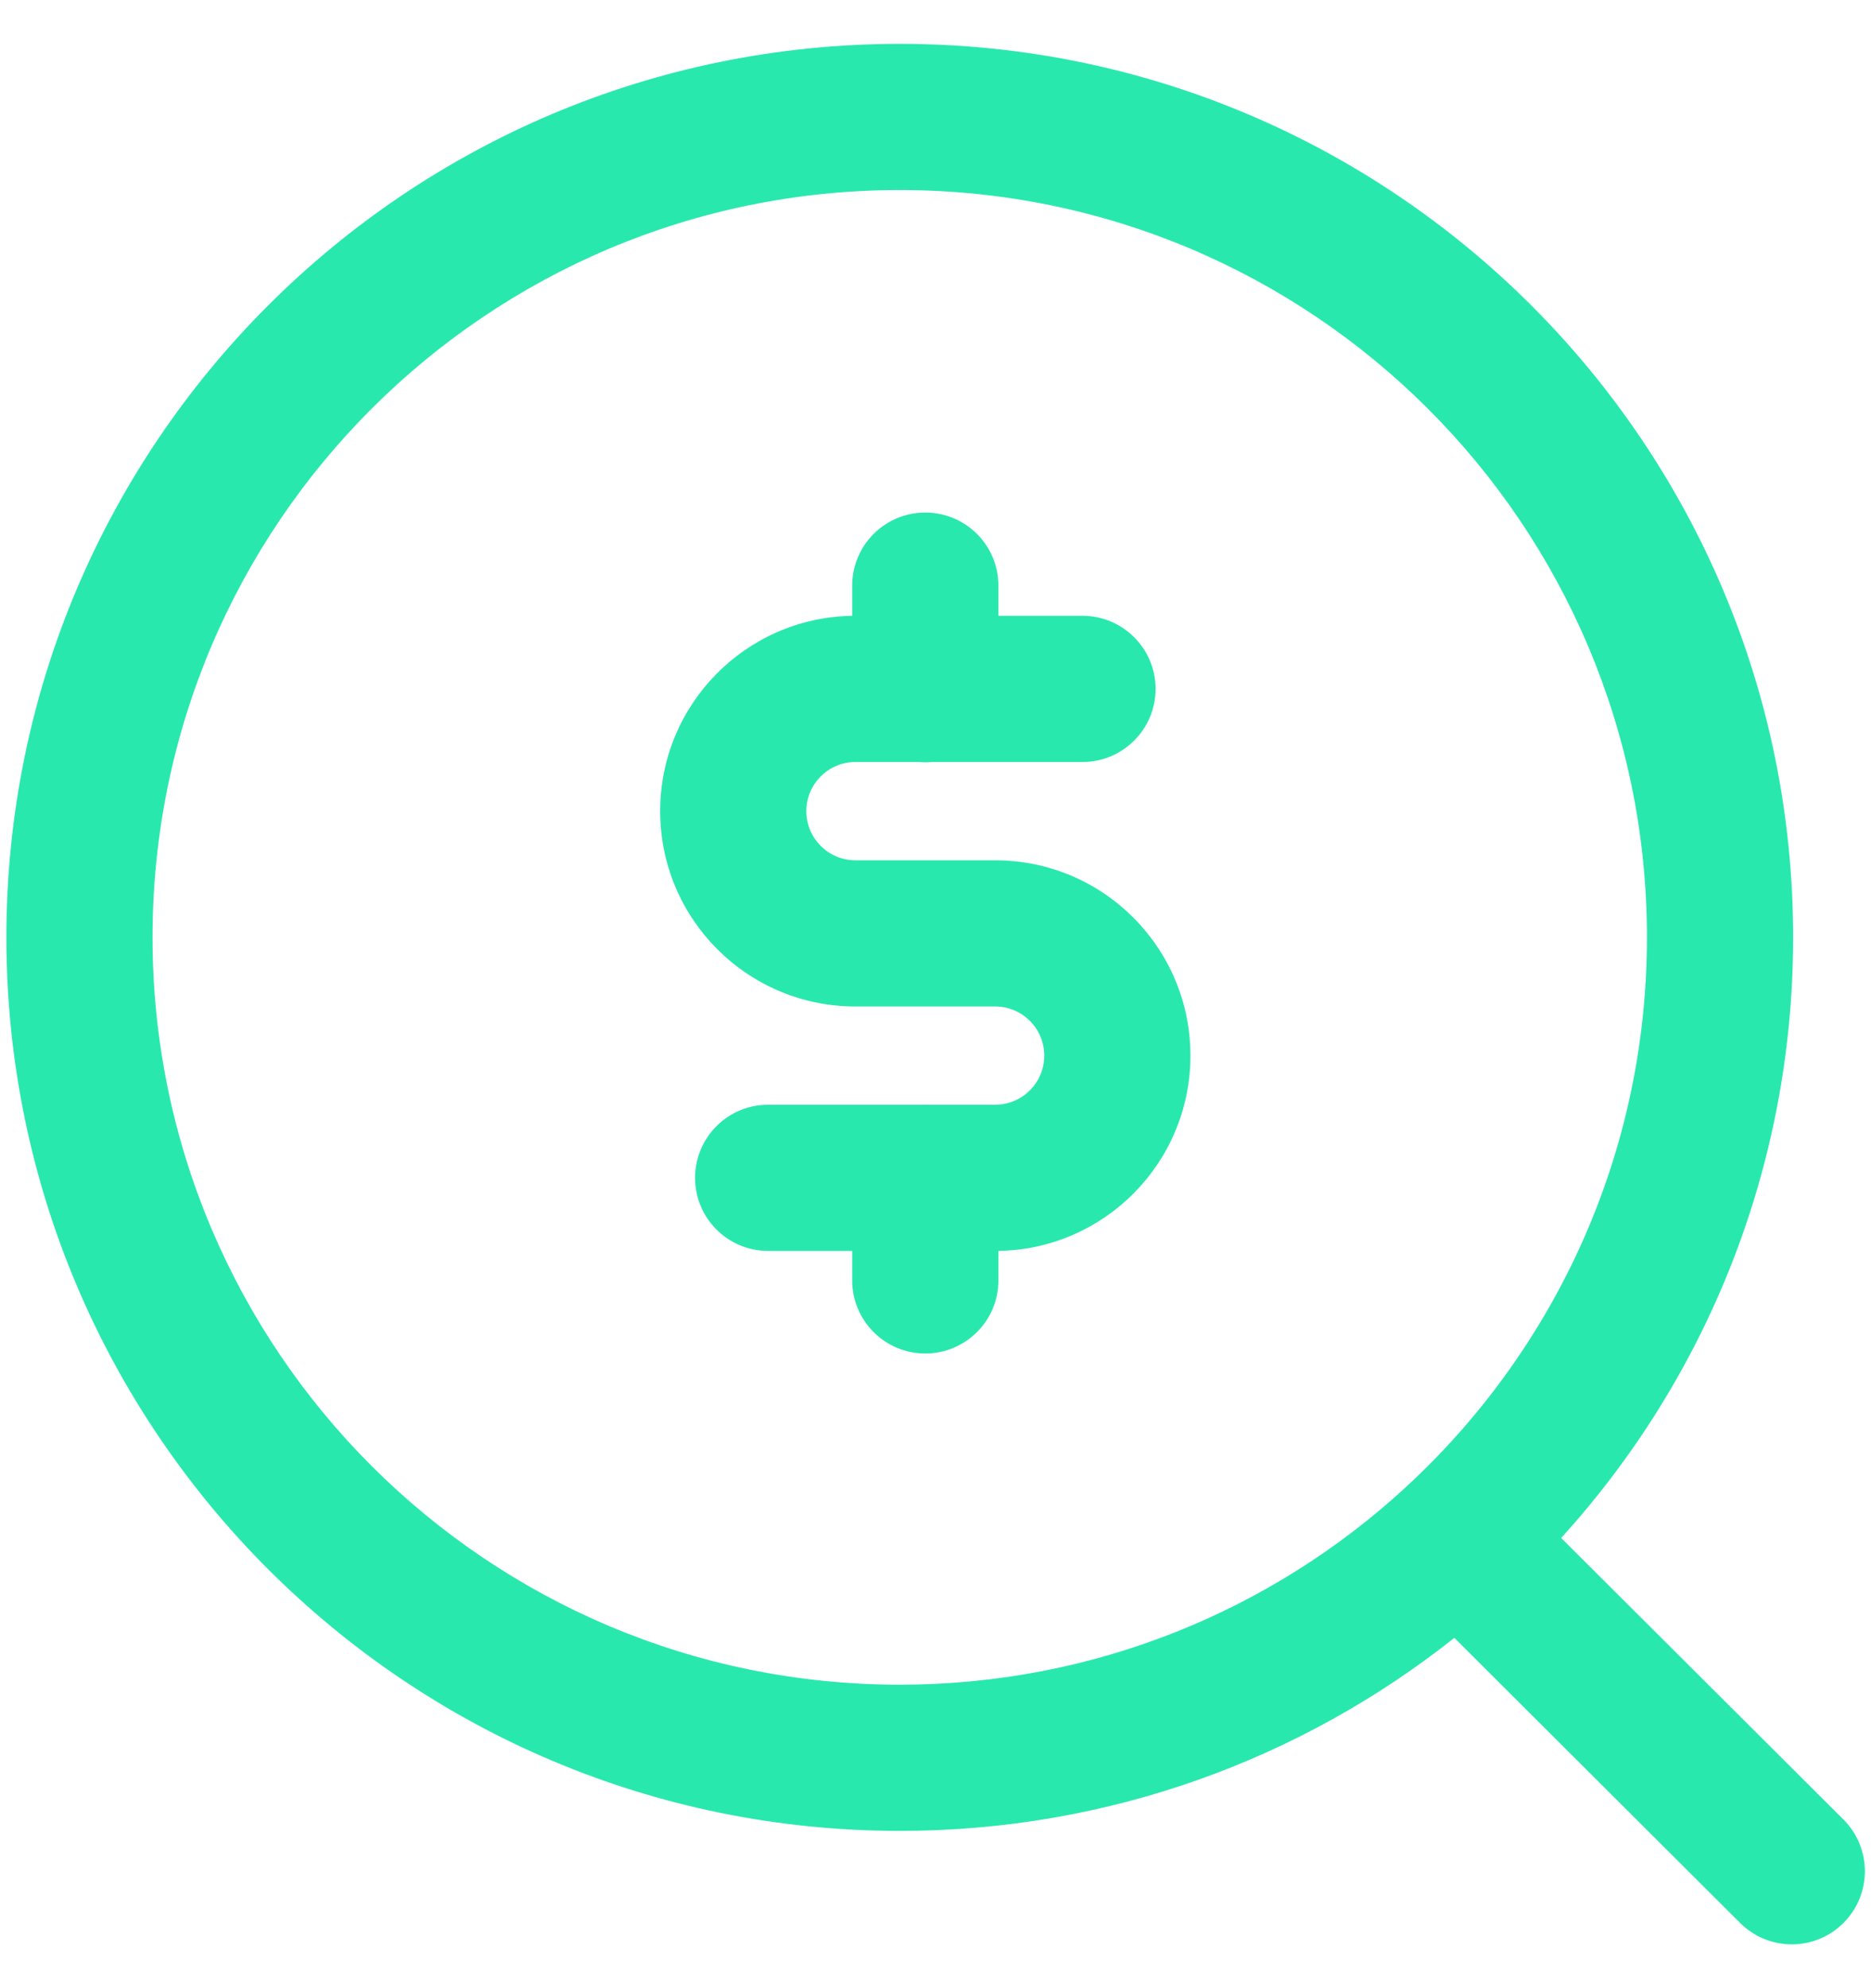 <svg xmlns="http://www.w3.org/2000/svg" width="32" height="34" viewBox="0 0 32 34" fill="none"><path fill-rule="evenodd" clip-rule="evenodd" d="M0.109 16.029C0.109 7.59 6.95 0.75 15.389 0.75C23.827 0.75 30.668 7.59 30.668 16.029C30.668 19.984 29.166 23.587 26.701 26.301L31.528 31.115C32.017 31.603 32.018 32.394 31.53 32.883C31.043 33.372 30.251 33.373 29.762 32.885L24.874 28.009C22.268 30.076 18.973 31.31 15.389 31.31C6.95 31.31 0.109 24.468 0.109 16.029ZM24.133 25.349C24.105 25.373 24.078 25.398 24.052 25.424C24.048 25.427 24.045 25.431 24.041 25.435C21.765 27.53 18.726 28.81 15.389 28.81C8.331 28.81 2.609 23.087 2.609 16.029C2.609 8.971 8.331 3.25 15.389 3.25C22.447 3.25 28.168 8.971 28.168 16.029C28.168 19.704 26.617 23.017 24.133 25.349ZM15.825 8.765C16.516 8.765 17.076 9.325 17.076 10.015V10.531H18.514C19.204 10.531 19.764 11.091 19.764 11.781C19.764 12.471 19.204 13.031 18.514 13.031H15.937C15.9 13.034 15.863 13.036 15.825 13.036C15.788 13.036 15.751 13.034 15.714 13.031H14.631C14.167 13.031 13.791 13.407 13.791 13.871C13.791 14.336 14.167 14.712 14.631 14.712H17.02C18.865 14.712 20.36 16.207 20.36 18.052C20.36 19.879 18.895 21.363 17.076 21.392V21.896C17.076 22.586 16.516 23.146 15.825 23.146C15.135 23.146 14.575 22.586 14.575 21.896V21.392H13.138C12.447 21.392 11.888 20.833 11.888 20.142C11.888 19.452 12.447 18.892 13.138 18.892H15.767C15.787 18.892 15.806 18.891 15.825 18.891C15.845 18.891 15.864 18.892 15.884 18.892H17.02C17.485 18.892 17.86 18.517 17.86 18.052C17.86 17.588 17.485 17.212 17.02 17.212H14.631C12.786 17.212 11.291 15.716 11.291 13.871C11.291 12.045 12.756 10.561 14.575 10.531V10.015C14.575 9.325 15.135 8.765 15.825 8.765Z" fill="#29E8AE"></path></svg>